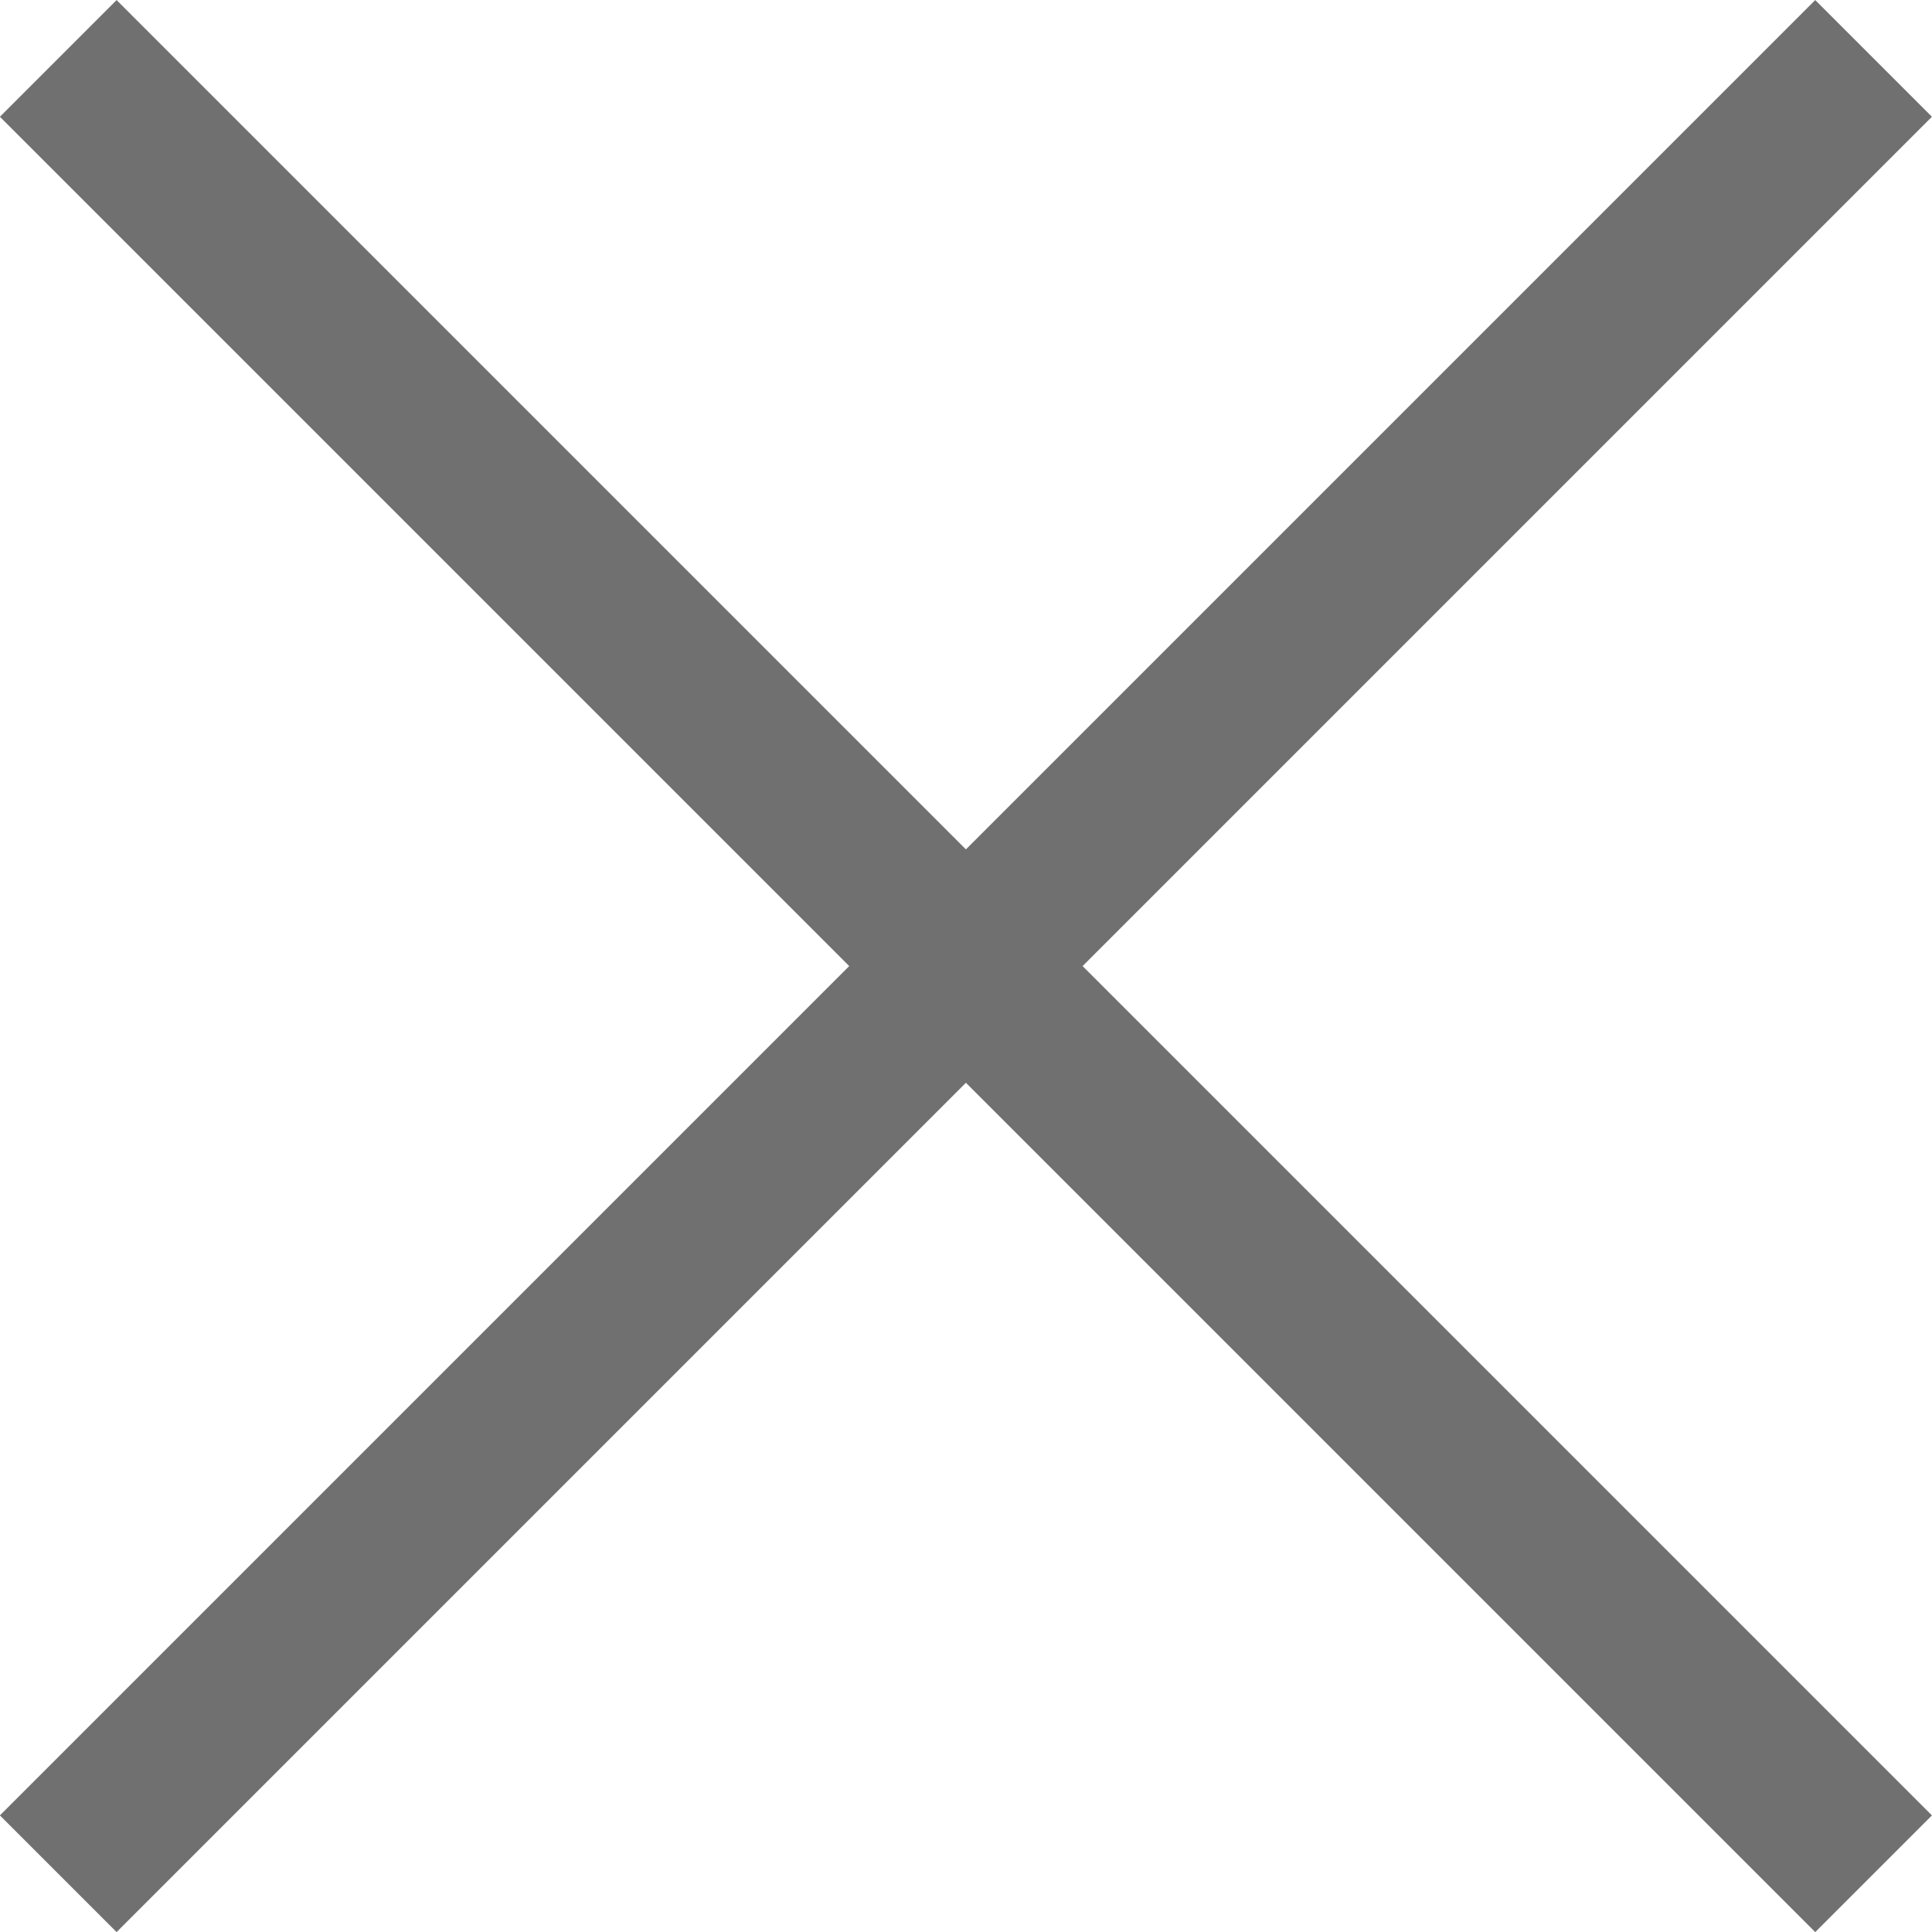<svg xmlns="http://www.w3.org/2000/svg" width="11.707" height="11.707" viewBox="0 0 11.707 11.707">
  <path id="Union_5" data-name="Union 5" d="M7564.5,4662.5l-5.5,5.5,5.5-5.5-5.5-5.5,5.5,5.5,5.5-5.5-5.5,5.5,5.5,5.5Z" transform="translate(-7558.647 -4656.646)" fill="none" stroke="#707070" stroke-width="1"/>
</svg>
